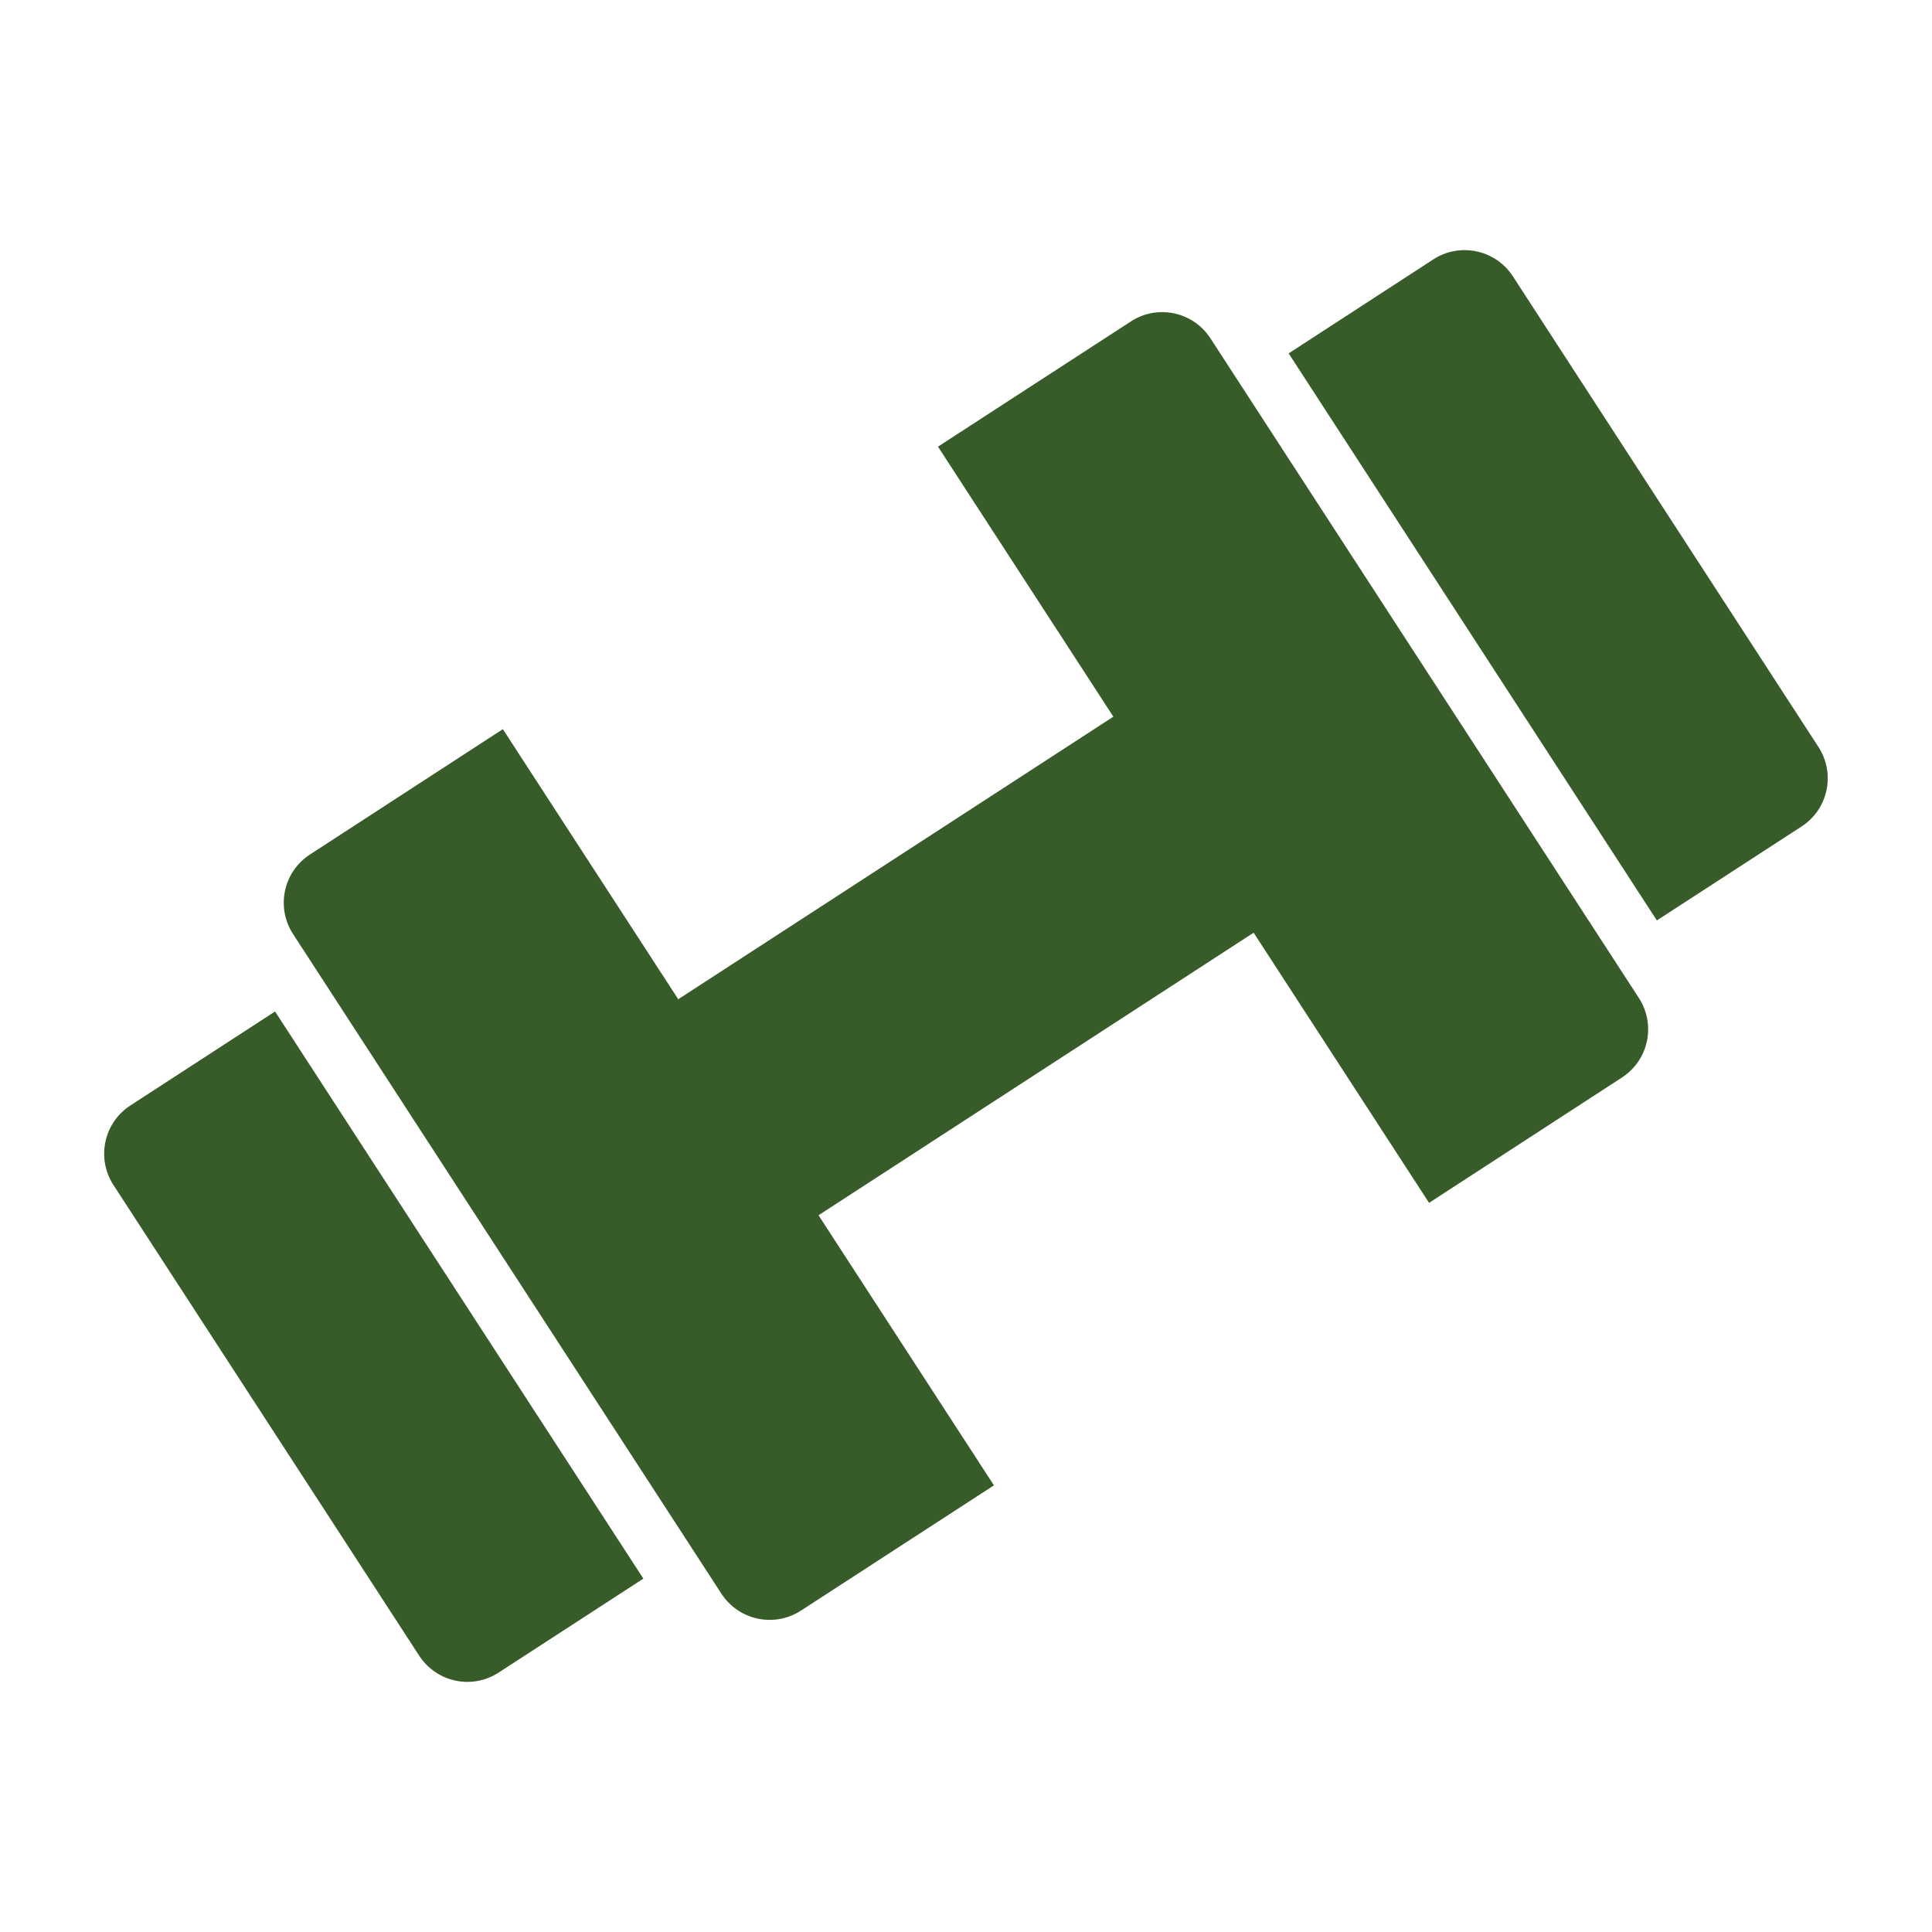 <svg width="22" height="22" viewBox="0 0 22 22" fill="none" xmlns="http://www.w3.org/2000/svg">
<path d="M3.337 10.636C3.14 10.332 3.226 9.927 3.53 9.73L5.726 8.303L11.318 16.914L9.121 18.34C8.818 18.537 8.412 18.451 8.215 18.148L3.337 10.636Z" fill="#375B29"/>
<path d="M1.292 13.494C1.095 13.191 1.181 12.785 1.485 12.588L3.132 11.518L7.326 17.976L5.678 19.046C5.375 19.243 4.97 19.157 4.773 18.853L1.292 13.494Z" fill="#375B29"/>
<path d="M13.783 3.852C13.586 3.549 13.181 3.463 12.878 3.66L10.681 5.086L16.273 13.697L18.469 12.27C18.773 12.073 18.859 11.668 18.662 11.364L13.783 3.852Z" fill="#375B29"/>
<path d="M17.227 3.146C17.03 2.843 16.624 2.757 16.321 2.954L14.674 4.024L18.867 10.481L20.515 9.411C20.818 9.215 20.904 8.809 20.707 8.506L17.227 3.146Z" fill="#375B29"/>
<rect x="5.593" y="12.762" width="10.267" height="2.933" transform="rotate(-33 5.593 12.762)" fill="#375B29"/>
</svg>
